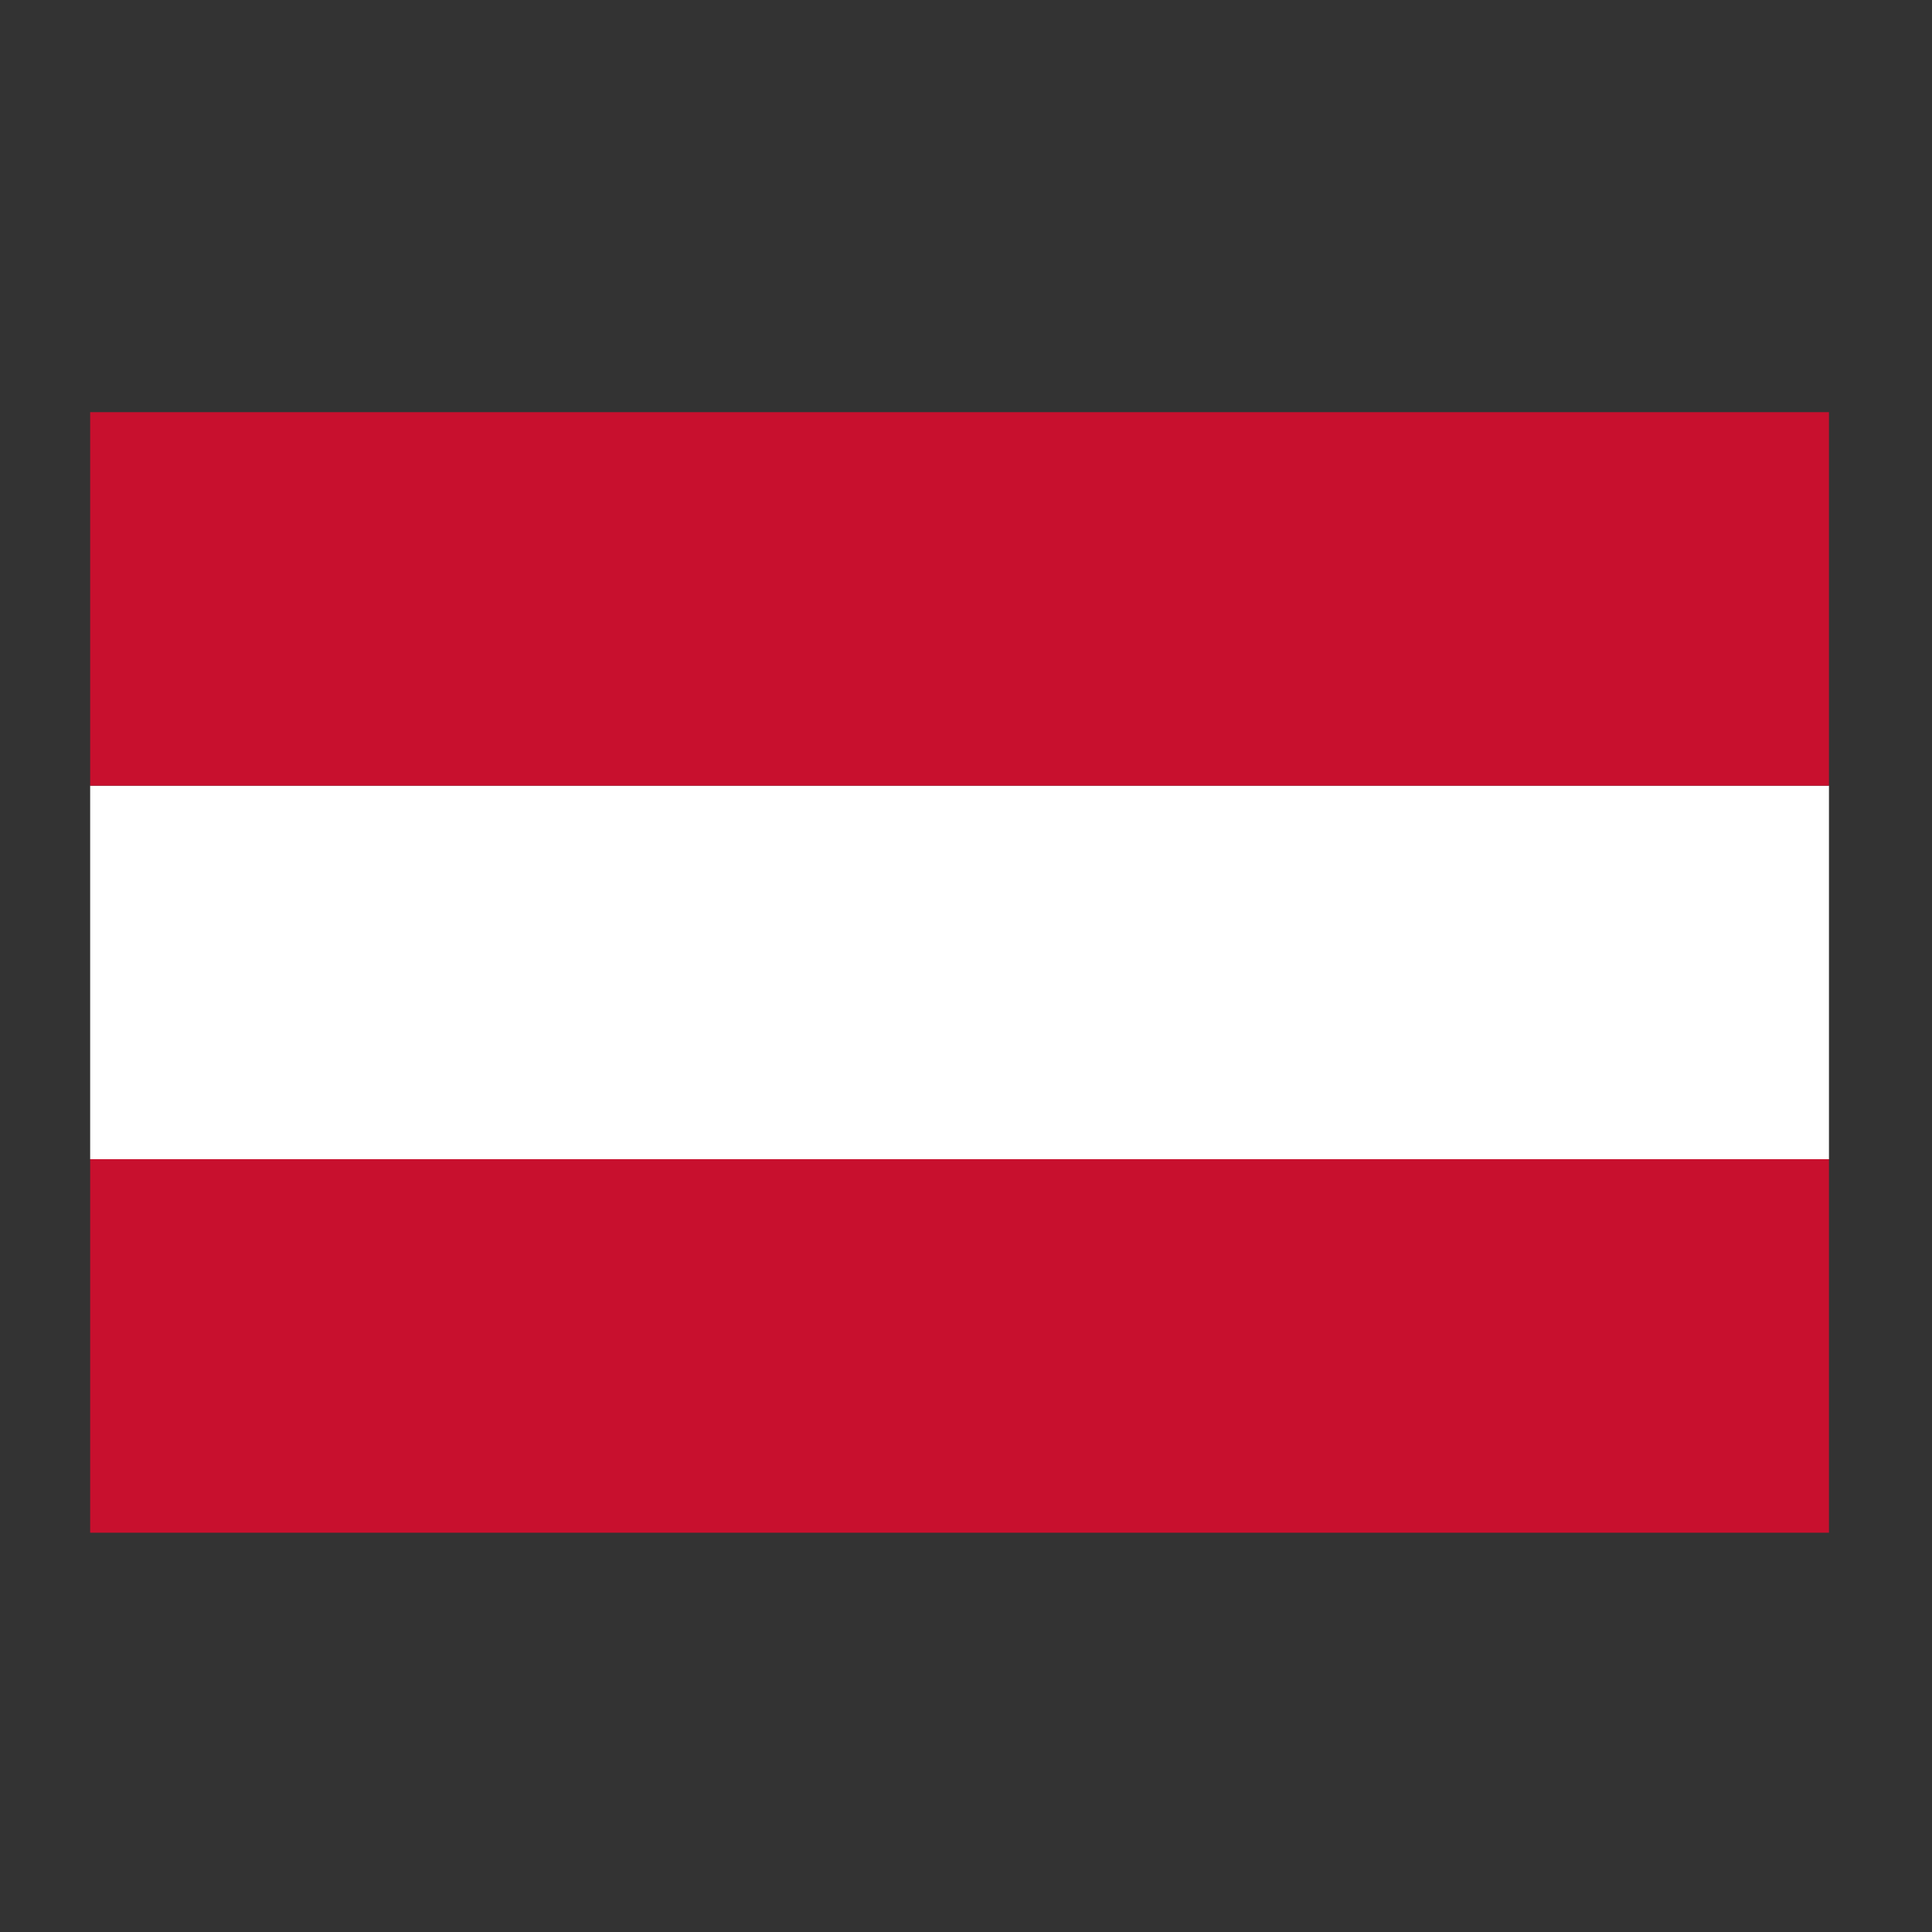 <svg xmlns="http://www.w3.org/2000/svg" width="150" height="150" viewBox="0 0 150 150" fill="none"><rect x="0" y="0" width="150" height="150" fill="#333333" stroke="none"/><g clip-path="url(#clip0_550_7568)"><path d="M7 61H142V90H7V61Z" fill="white"></path><path d="M7 32H142V61H7V32ZM7 90H142V119H7V90Z" fill="#C8102E"></path></g><defs><clipPath id="clip0_550_7568"><rect width="135" height="87" fill="white" transform="translate(7 32)"></rect></clipPath></defs></svg>